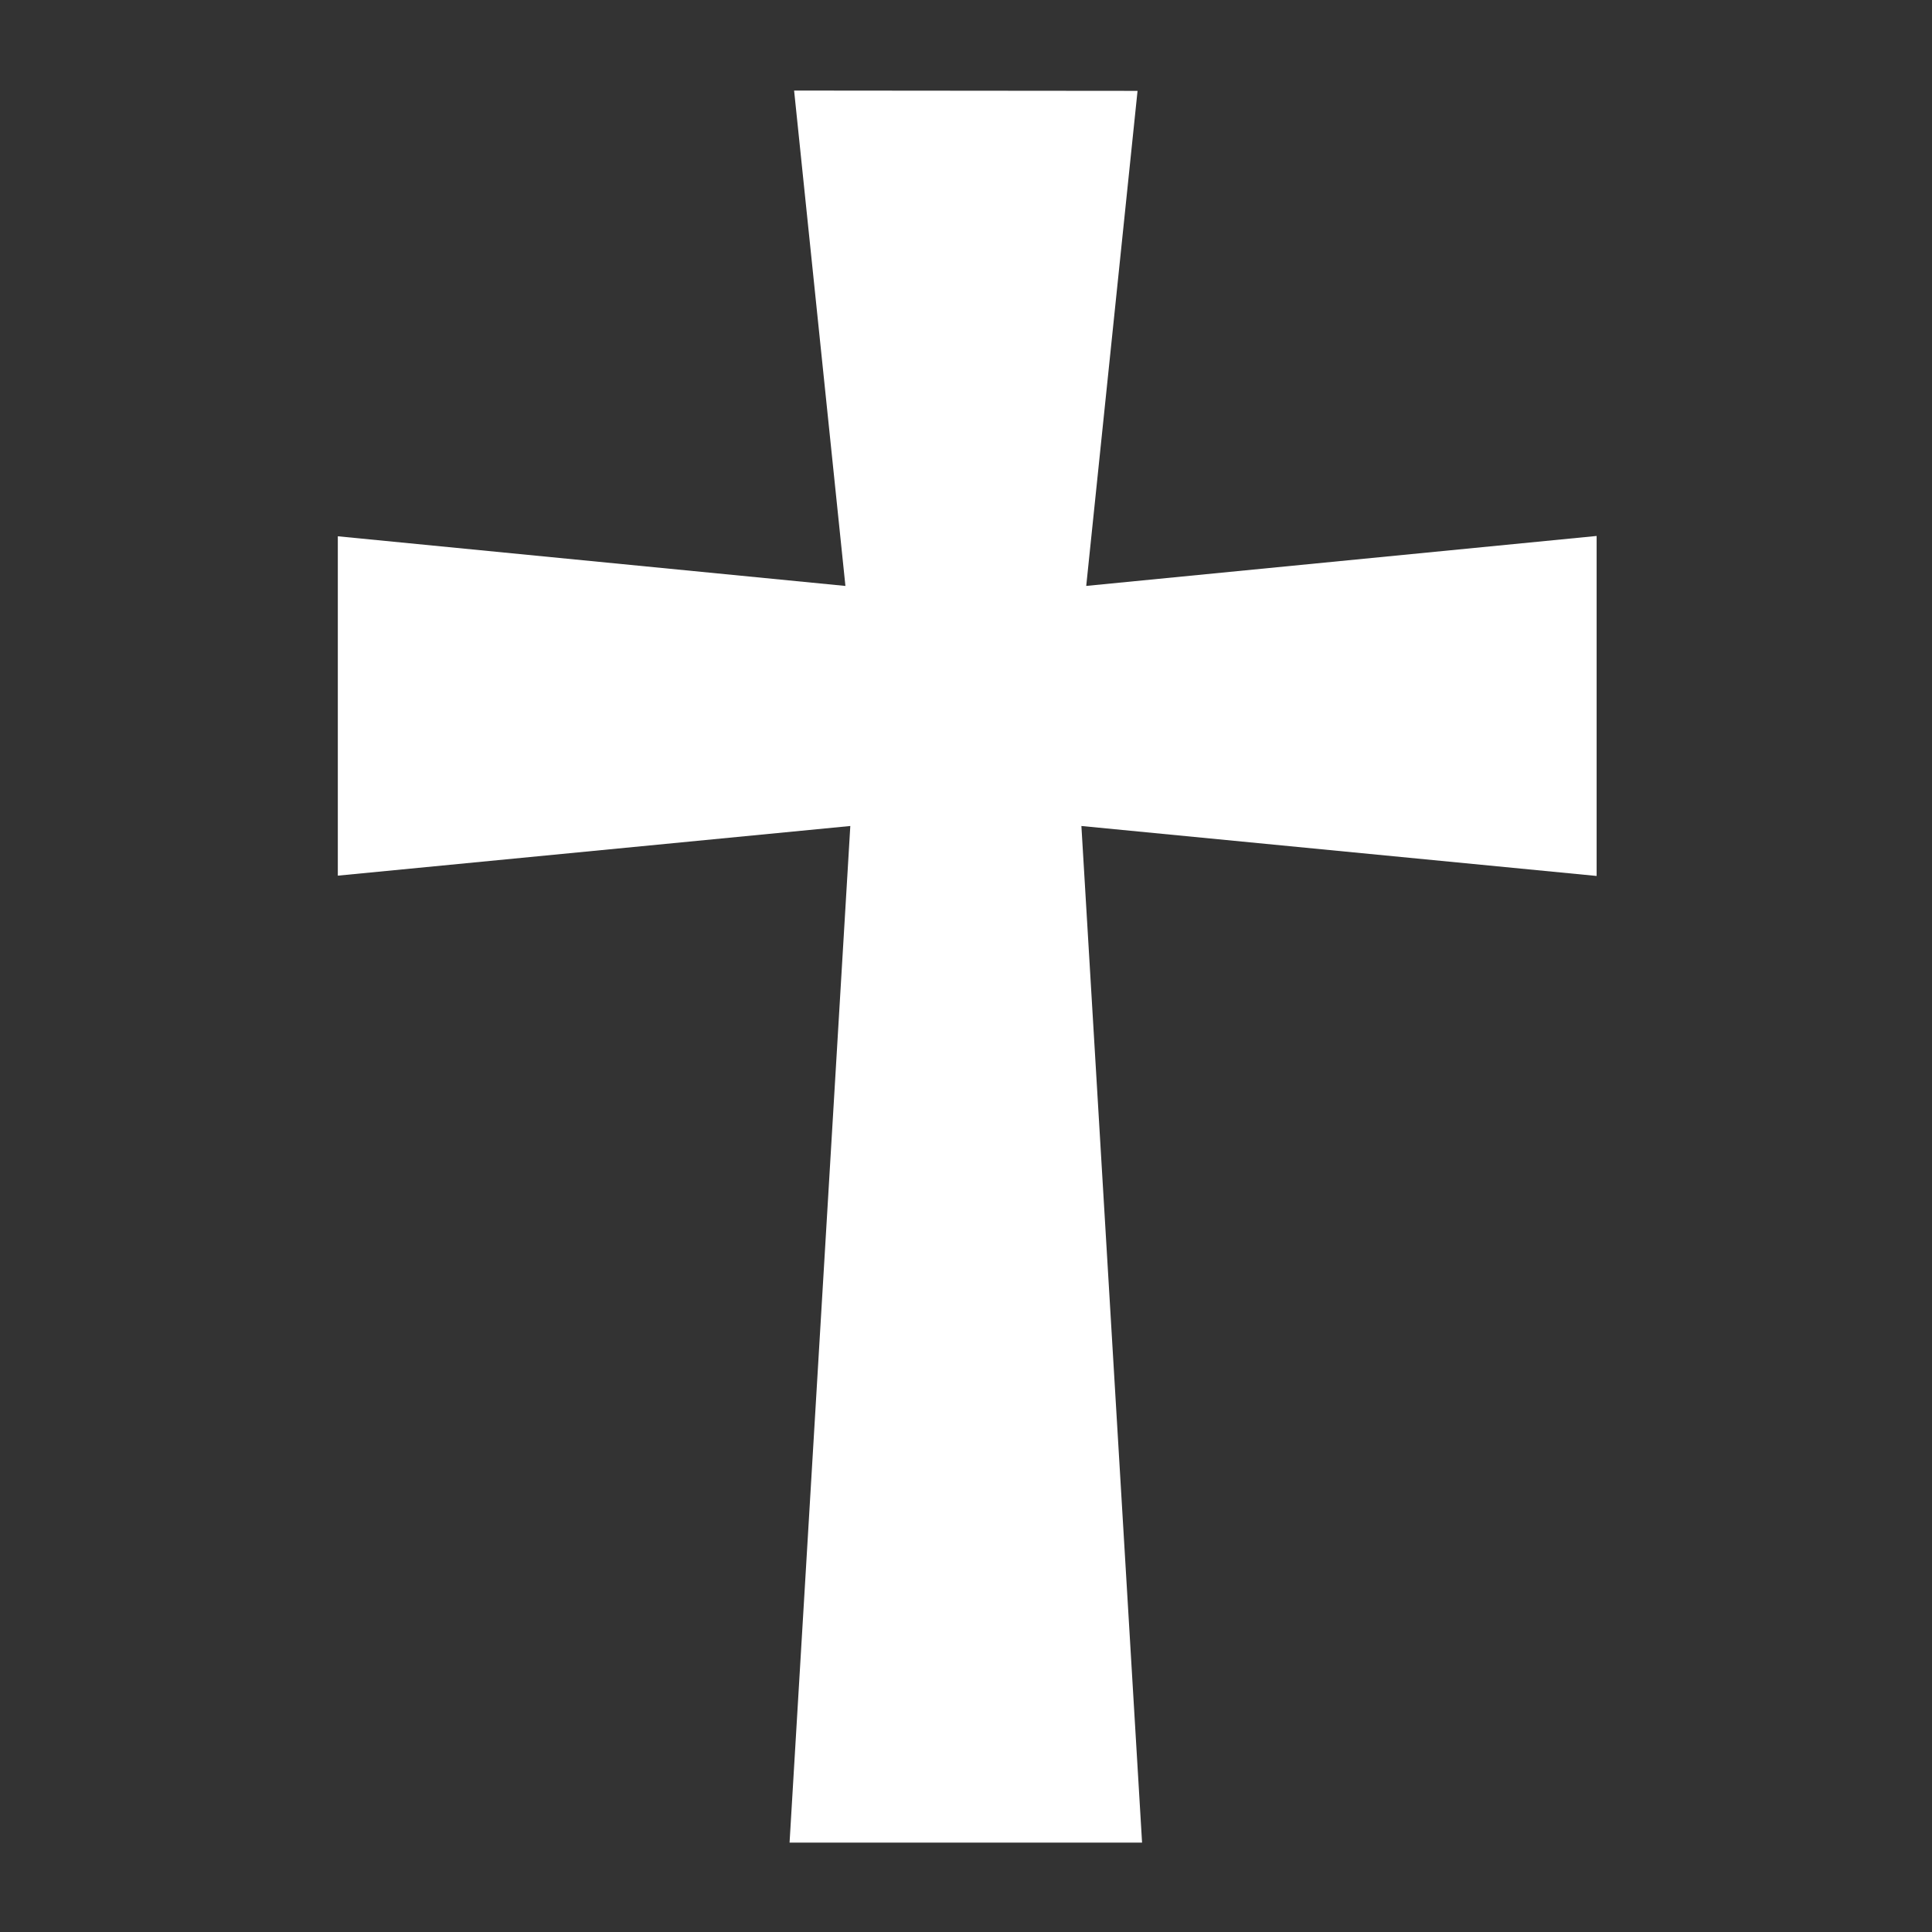 <?xml version="1.0" encoding="UTF-8"?>
<!-- Generated by Pixelmator Pro 3.6.10 -->
<svg width="240" height="240" viewBox="0 0 240 240" xmlns="http://www.w3.org/2000/svg">
    <rect x="0" y="0" width="240" height="240" fill="#333333" stroke="none"/>
    <path id="Path" fill="#ffffff" stroke="none" d="M 141.31 11.288 L 98.646 11.25 L 105.021 72.788 L 41.965 66.619 L 41.965 108.777 L 105.629 102.608 L 98.082 228.899 L 141.872 228.899 L 134.335 102.608 L 198.339 108.815 L 198.339 66.579 L 134.935 72.785 Z"/>
</svg>
